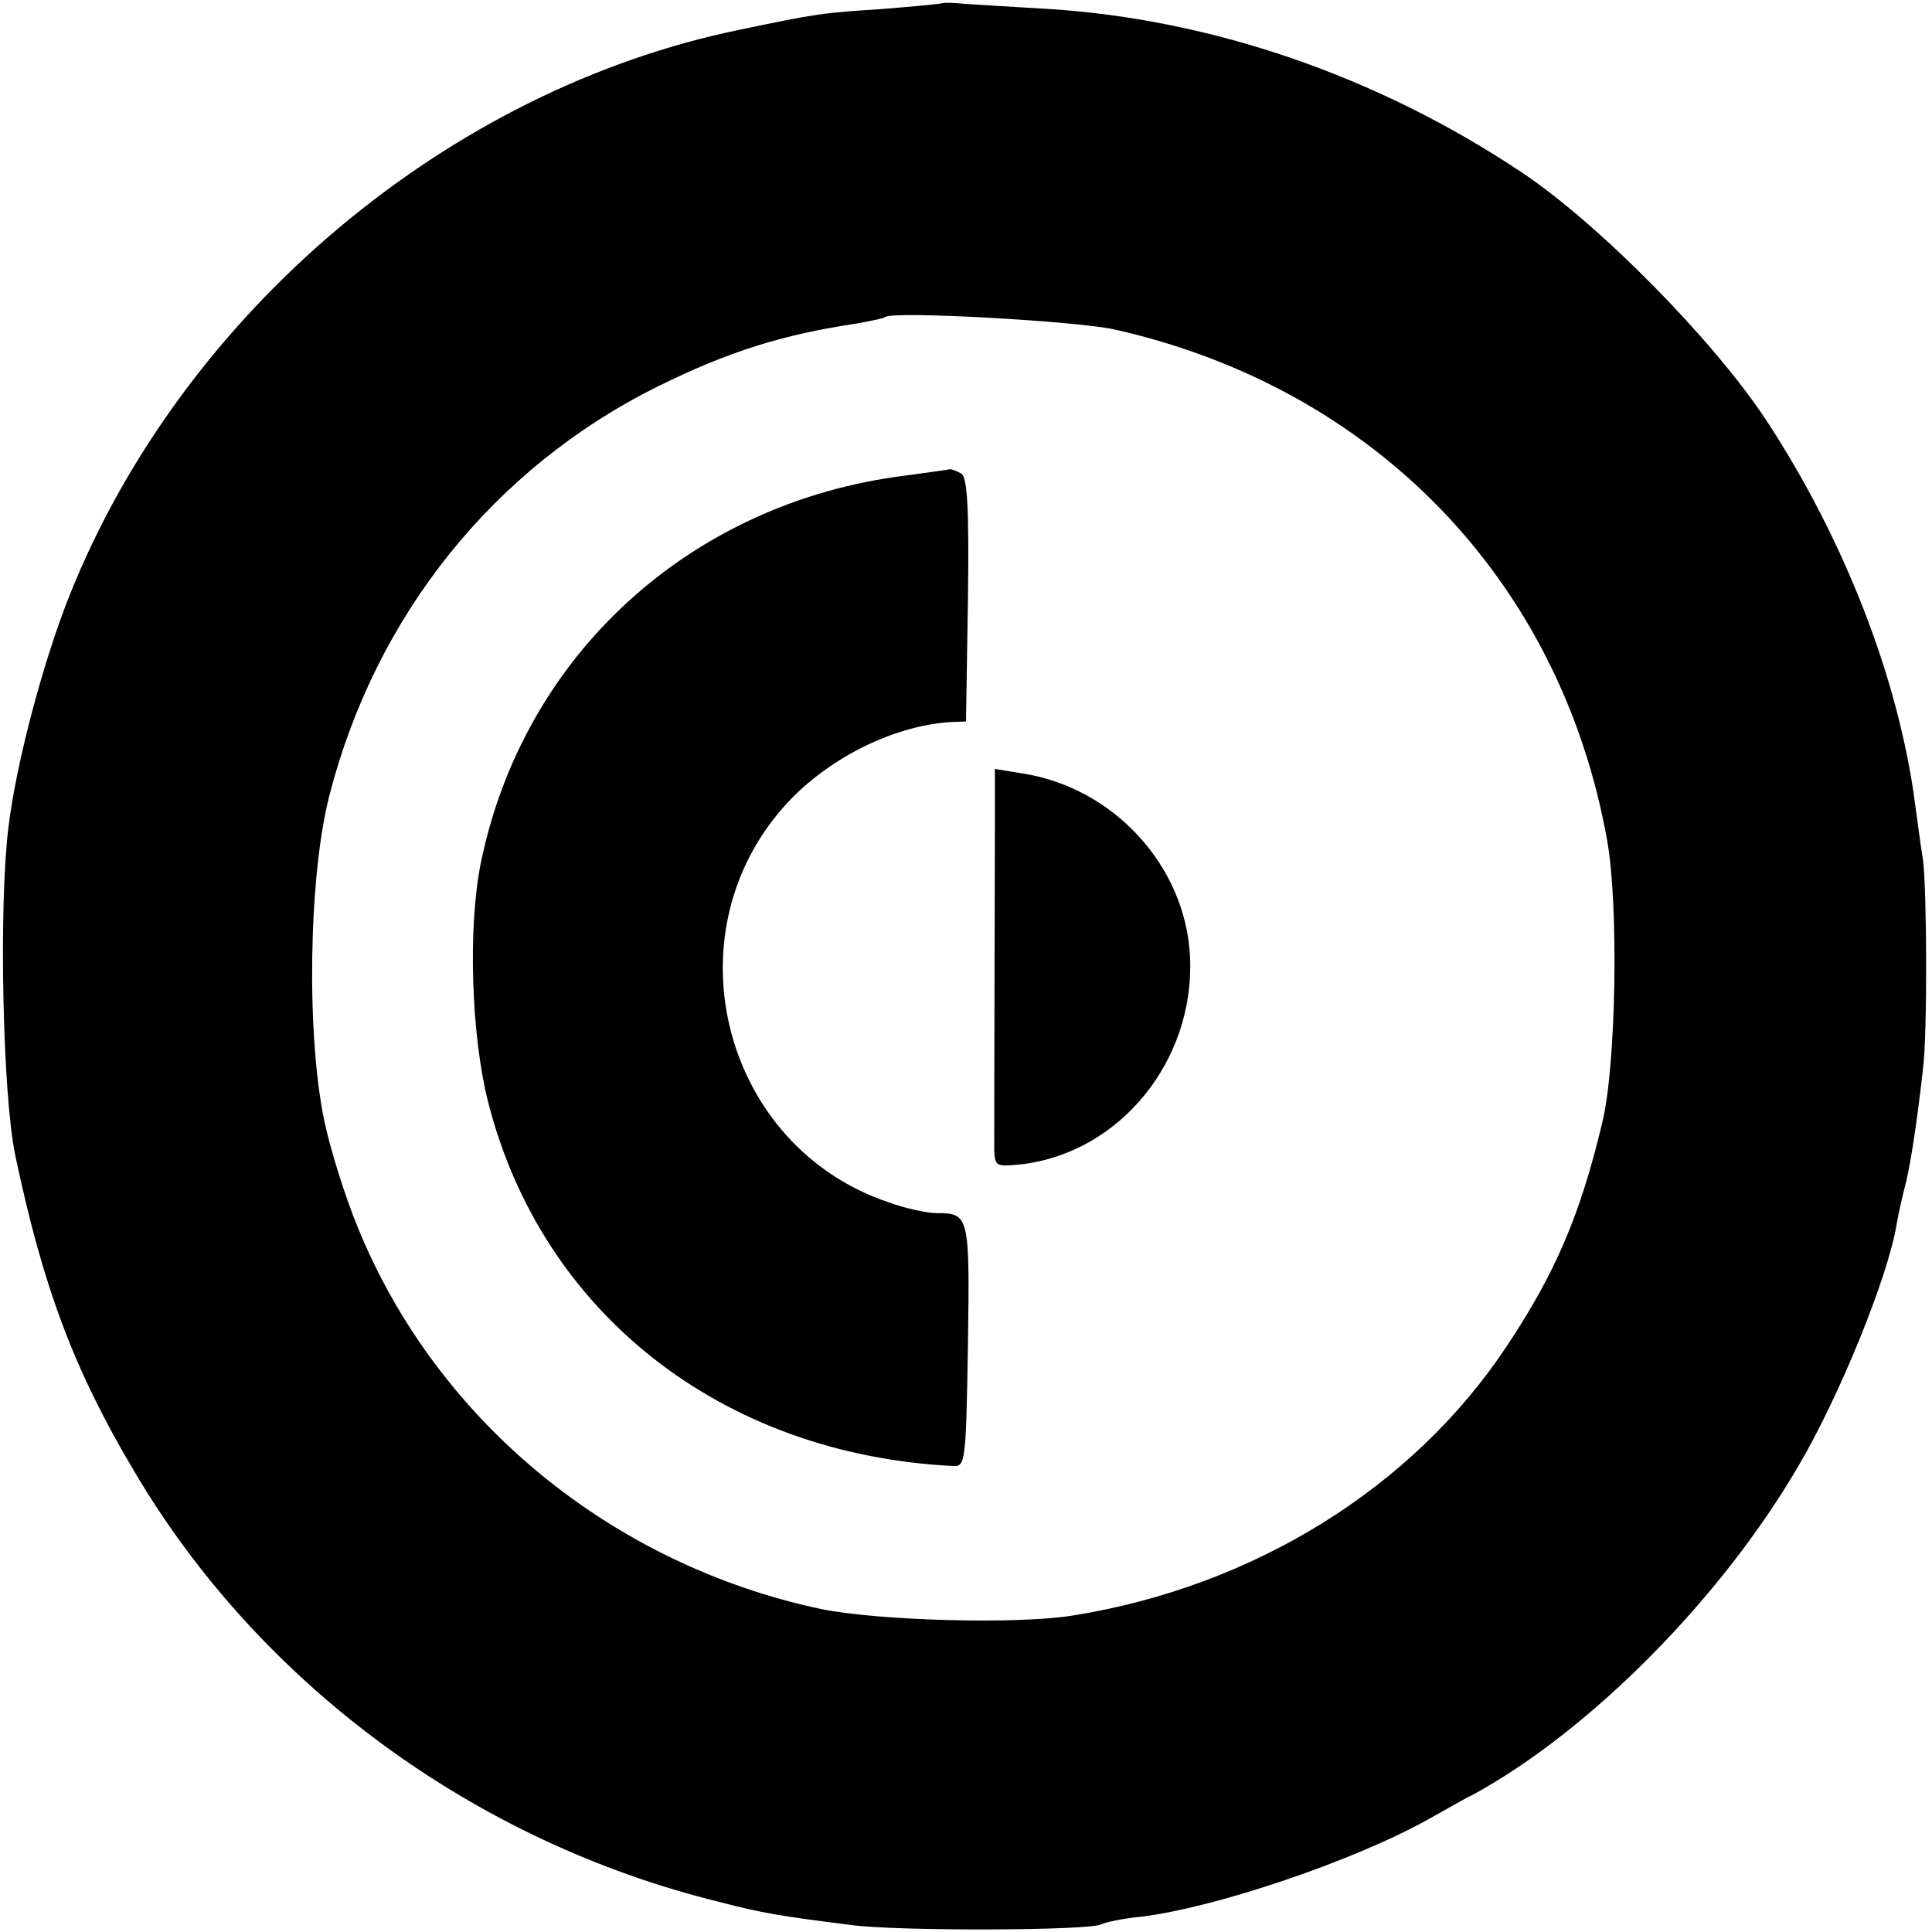 <?xml version="1.0" standalone="no"?>
<!DOCTYPE svg PUBLIC "-//W3C//DTD SVG 20010904//EN"
 "http://www.w3.org/TR/2001/REC-SVG-20010904/DTD/svg10.dtd">
<svg version="1.0" xmlns="http://www.w3.org/2000/svg"
 width="301pt" height="301pt" viewBox="0 0 301 301"
 preserveAspectRatio="xMidYMid meet">
<g transform="translate(0,301) scale(0.1,-0.1)"
fill="#000000" stroke="none">
<path d="M1468 3005 c-2 -1 -43 -5 -93 -9 -93 -6 -102 -7 -221 -32 -456 -93
-869 -441 -1045 -880 -41 -102 -84 -263 -96 -364 -15 -123 -9 -417 11 -511 43
-204 91 -333 185 -491 195 -331 529 -577 911 -671 69 -18 95 -22 205 -36 72
-10 374 -9 391 1 5 3 33 9 63 12 115 14 331 87 447 152 27 15 58 33 69 38 183
100 388 307 508 514 63 107 139 294 152 375 3 18 10 48 15 67 7 31 16 86 26
175 7 54 6 279 0 325 -4 25 -9 63 -12 85 -25 195 -110 414 -232 600 -83 126
-263 308 -382 387 -225 150 -483 238 -736 254 -54 3 -114 7 -131 8 -18 2 -34
2 -35 1z m267 -508 c407 -91 697 -392 769 -797 18 -100 14 -353 -8 -440 -34
-143 -73 -234 -149 -348 -146 -220 -394 -374 -676 -419 -87 -14 -301 -8 -391
10 -326 69 -598 292 -721 591 -21 50 -45 127 -54 171 -28 136 -24 380 8 505
72 281 256 511 512 638 109 54 195 81 310 98 22 4 42 8 44 10 10 10 295 -6
356 -19z"/>
<path d="M1410 2269 c-335 -42 -595 -280 -661 -604 -20 -99 -15 -266 11 -370
83 -330 364 -551 725 -569 19 -1 20 6 23 188 3 203 2 206 -49 206 -14 0 -48 7
-75 17 -256 86 -343 414 -162 617 65 73 168 125 258 131 l25 1 3 189 c2 144
-1 190 -10 197 -7 4 -15 7 -18 7 -3 -1 -34 -5 -70 -10z"/>
<path d="M1550 1718 c-1 -366 -1 -476 -1 -500 1 -25 3 -26 42 -22 154 18 271
162 263 324 -7 141 -119 263 -261 285 l-43 7 0 -94z"/>
</g>
</svg>
